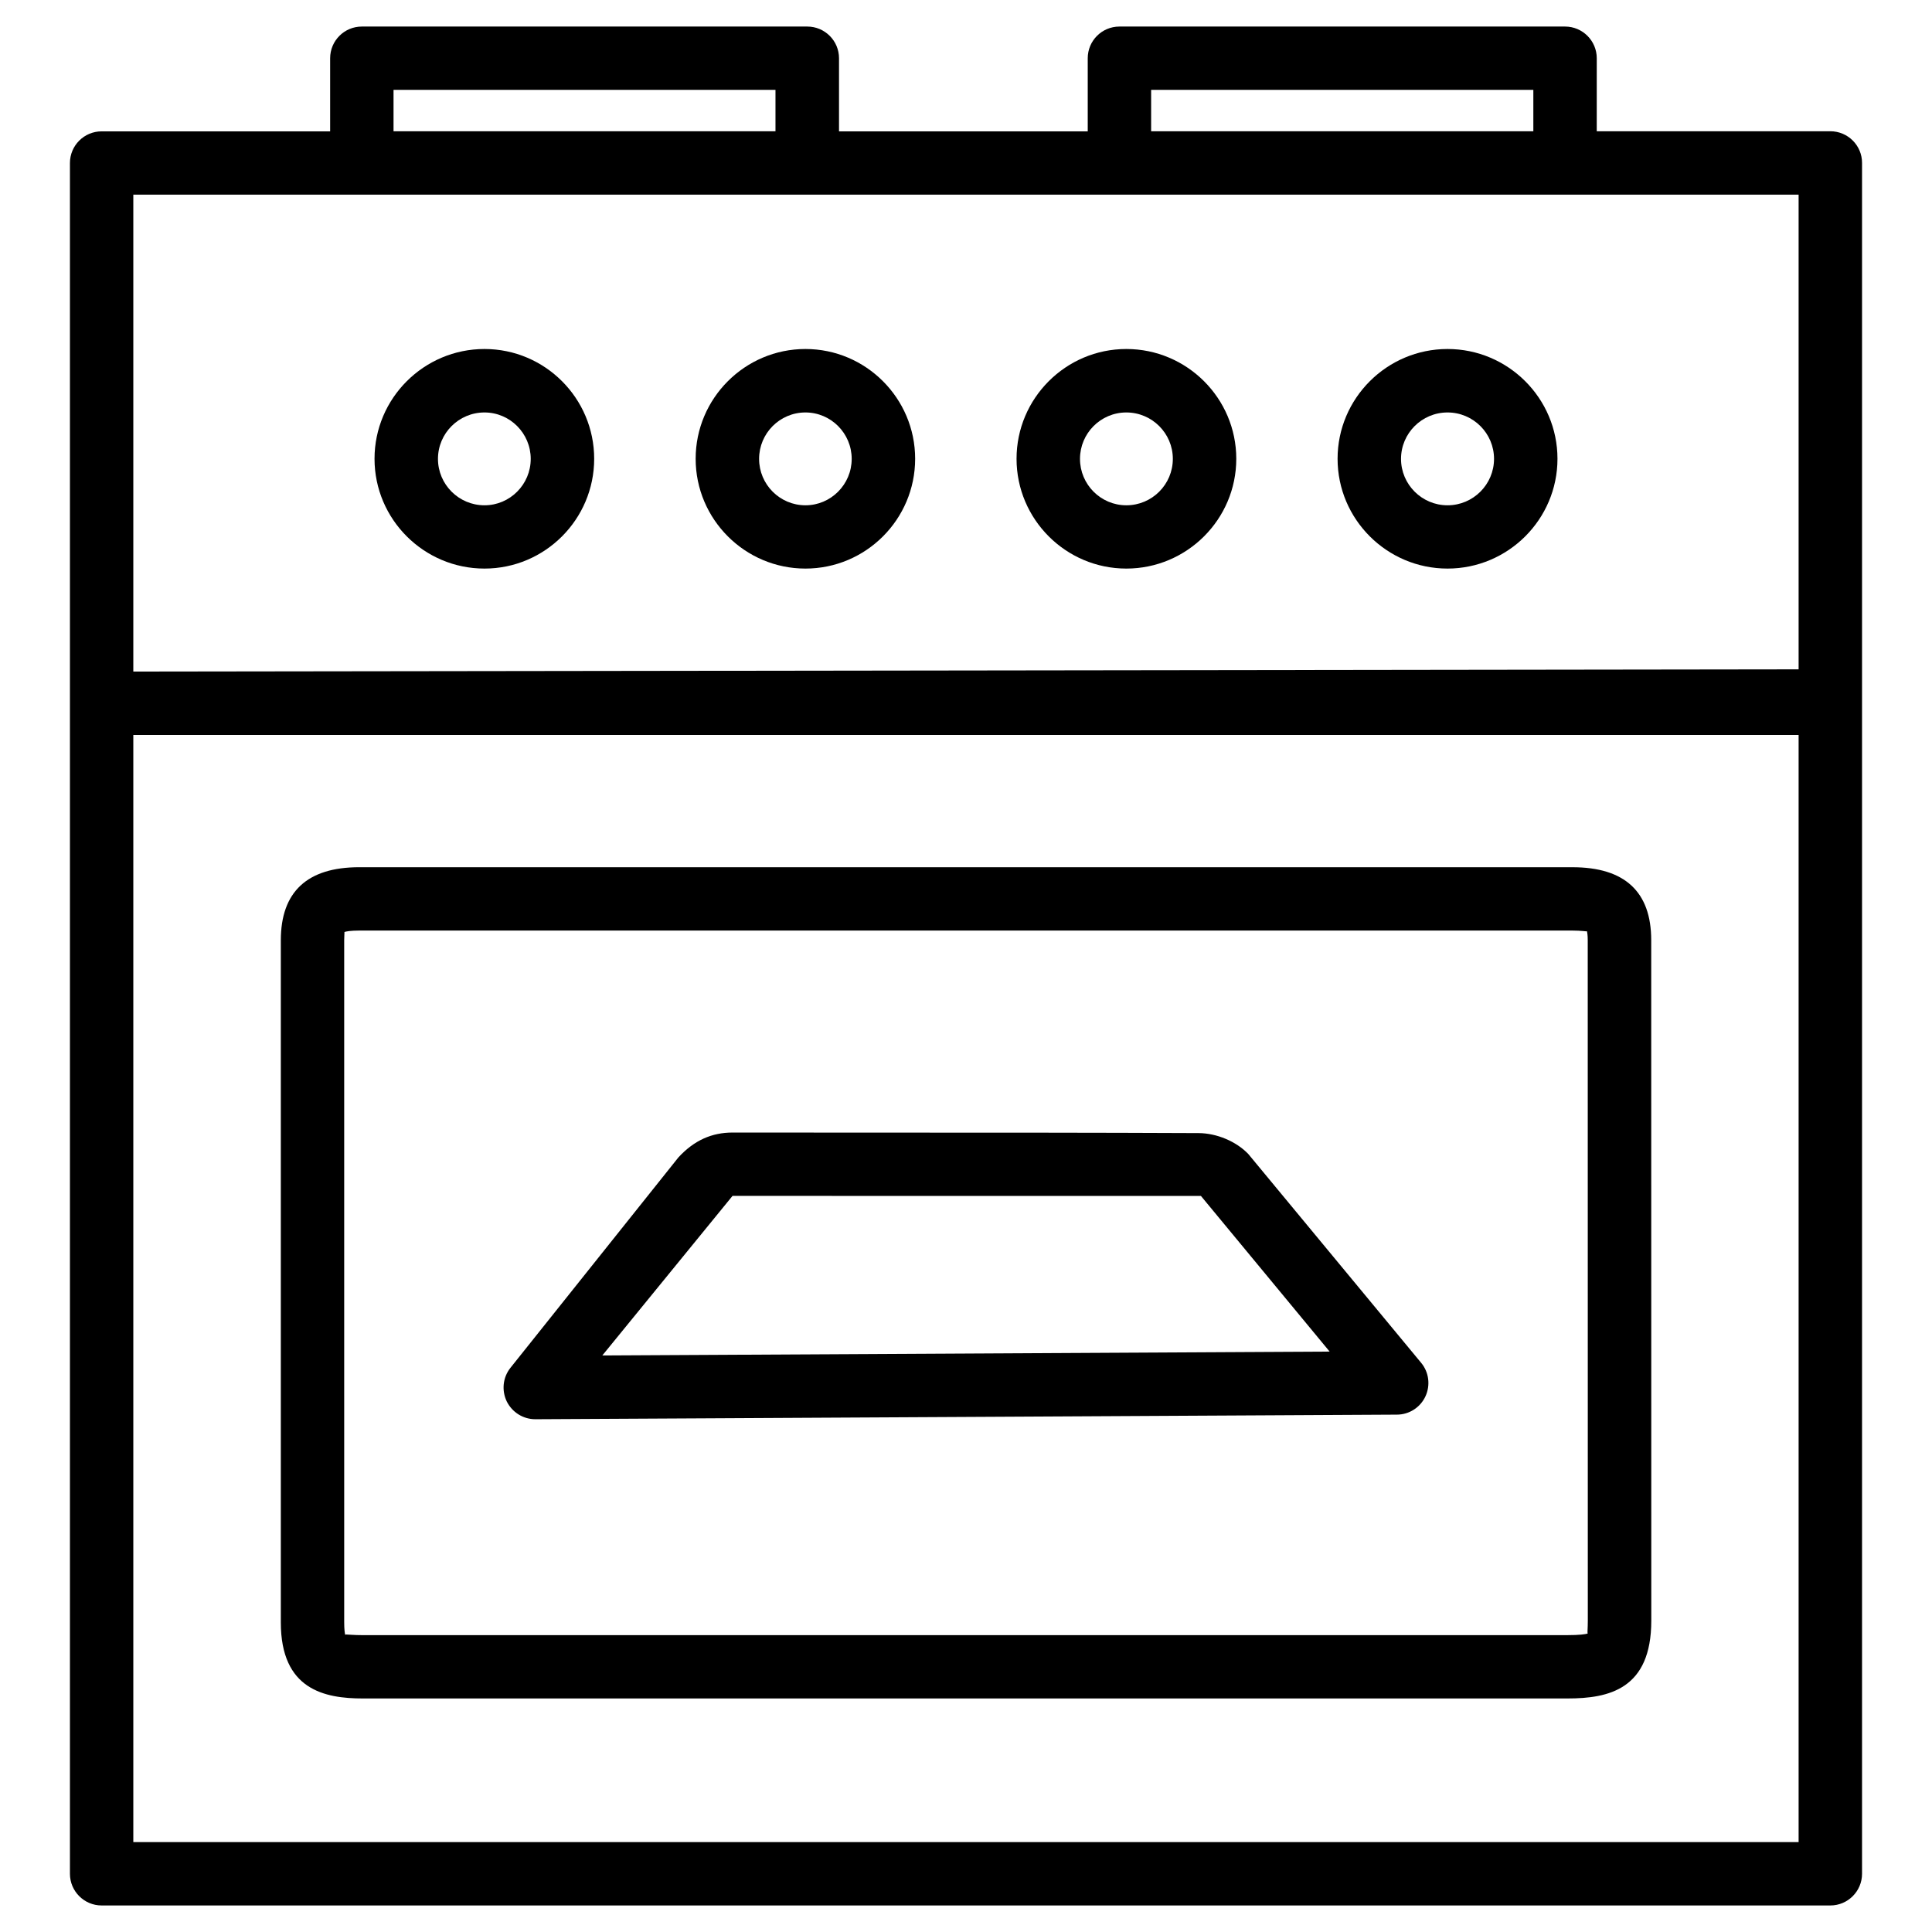 <?xml version="1.0" encoding="UTF-8"?>
<!-- Uploaded to: ICON Repo, www.iconrepo.com, Generator: ICON Repo Mixer Tools -->
<svg fill="#000000" width="800px" height="800px" version="1.1" viewBox="144 144 512 512" xmlns="http://www.w3.org/2000/svg">
 <g>
  <path d="m629.06 178.79h-61.906l0.004-19.355c0-4.641-3.777-8.398-8.398-8.398h-118.1c-4.641 0-8.398 3.758-8.398 8.398v19.375h-65.914v-19.375c0-4.641-3.777-8.398-8.398-8.398h-118.06c-4.641 0-8.398 3.758-8.398 8.398v19.375h-60.559c-4.641 0-8.398 3.758-8.398 8.398v453.36c0 4.641 3.777 8.398 8.398 8.398h458.13c4.641 0 8.398-3.777 8.398-8.398v-453.39c0.02-4.617-3.758-8.395-8.398-8.395zm-180-10.98h101.29v10.98h-101.29zm-200.77 0h101.22v10.98h-101.22zm-68.961 27.773h441.32v125.8l-441.32 0.59zm441.34 436.59h-441.34v-293.41h441.32v293.41z"/>
  <path d="m527.61 236.49c-16.059 0-29.137 13.059-29.137 29.094 0 16.039 13.078 29.094 29.137 29.094s29.137-13.059 29.137-29.094c0-16.039-13.078-29.094-29.137-29.094zm0 41.418c-6.801 0-12.324-5.519-12.324-12.301s5.519-12.301 12.324-12.301c6.801 0 12.324 5.519 12.324 12.301-0.004 6.777-5.523 12.301-12.324 12.301z"/>
  <path d="m442.49 236.49c-16.039 0-29.094 13.059-29.094 29.094 0 16.039 13.059 29.094 29.094 29.094 16.059 0 29.137-13.059 29.137-29.094 0-16.039-13.078-29.094-29.137-29.094zm0 41.418c-6.781 0-12.281-5.519-12.281-12.301s5.5-12.301 12.281-12.301c6.801 0 12.324 5.519 12.324 12.301-0.004 6.777-5.504 12.301-12.324 12.301z"/>
  <path d="m357.45 236.49c-16.039 0-29.094 13.059-29.094 29.094 0 16.039 13.059 29.094 29.094 29.094 16.039 0 29.074-13.059 29.074-29.094 0-16.039-13.059-29.094-29.074-29.094zm0 41.418c-6.781 0-12.281-5.519-12.281-12.301s5.5-12.301 12.281-12.301c6.758 0 12.258 5.519 12.258 12.301 0 6.777-5.5 12.301-12.258 12.301z"/>
  <path d="m272.39 236.49c-16.059 0-29.137 13.059-29.137 29.094 0 16.039 13.078 29.094 29.137 29.094 16.039 0 29.074-13.059 29.074-29.094 0-16.039-13.035-29.094-29.074-29.094zm0 41.418c-6.801 0-12.324-5.519-12.324-12.301s5.519-12.301 12.324-12.301c6.758 0 12.258 5.519 12.258 12.301 0.004 6.777-5.496 12.301-12.258 12.301z"/>
  <path d="m240.19 594.11h319.23c10.957 0 22.188-2.457 22.188-20.613l-0.02-180.36c0-12.824-7.031-19.312-20.867-19.312l-321.52-0.004c-13.793 0-20.781 6.527-20.781 19.375v180.76c0 17.867 11.629 20.156 21.77 20.156zm-4.977-200.92c0-1.281 0.105-1.996 0.062-2.203 0.461-0.148 1.617-0.379 3.926-0.379h321.49c2.434 0 3.738 0.273 3.863 0.188 0.082 0.336 0.211 1.027 0.211 2.352l0.02 180.36c0 2.035-0.148 3.106-0.043 3.402-0.652 0.188-2.164 0.418-5.332 0.418l-319.22 0.004c-2.434 0-3.82-0.168-4.41-0.168-0.148 0-0.25 0.02-0.316 0.043-0.102-0.465-0.25-1.43-0.25-3.254z"/>
  <path d="m285.86 520.11h0.043l228.29-1.219c3.234 0 6.191-1.891 7.559-4.828 1.363-2.938 0.945-6.402-1.133-8.902l-45.805-55.336c-3.191-3.336-8.355-5.519-13.184-5.543-27.457-0.125-54.895-0.125-82.352-0.125l-41.145-0.02c-5.481 0-10.141 2.035-14.336 6.57l-44.508 55.758c-2.035 2.539-2.394 5.984-1.008 8.902 1.43 2.898 4.348 4.742 7.578 4.742zm52.273-59.195 41.164 0.02h82.961l34.113 41.25-192.75 1.027z"/>
 </g>
</svg>